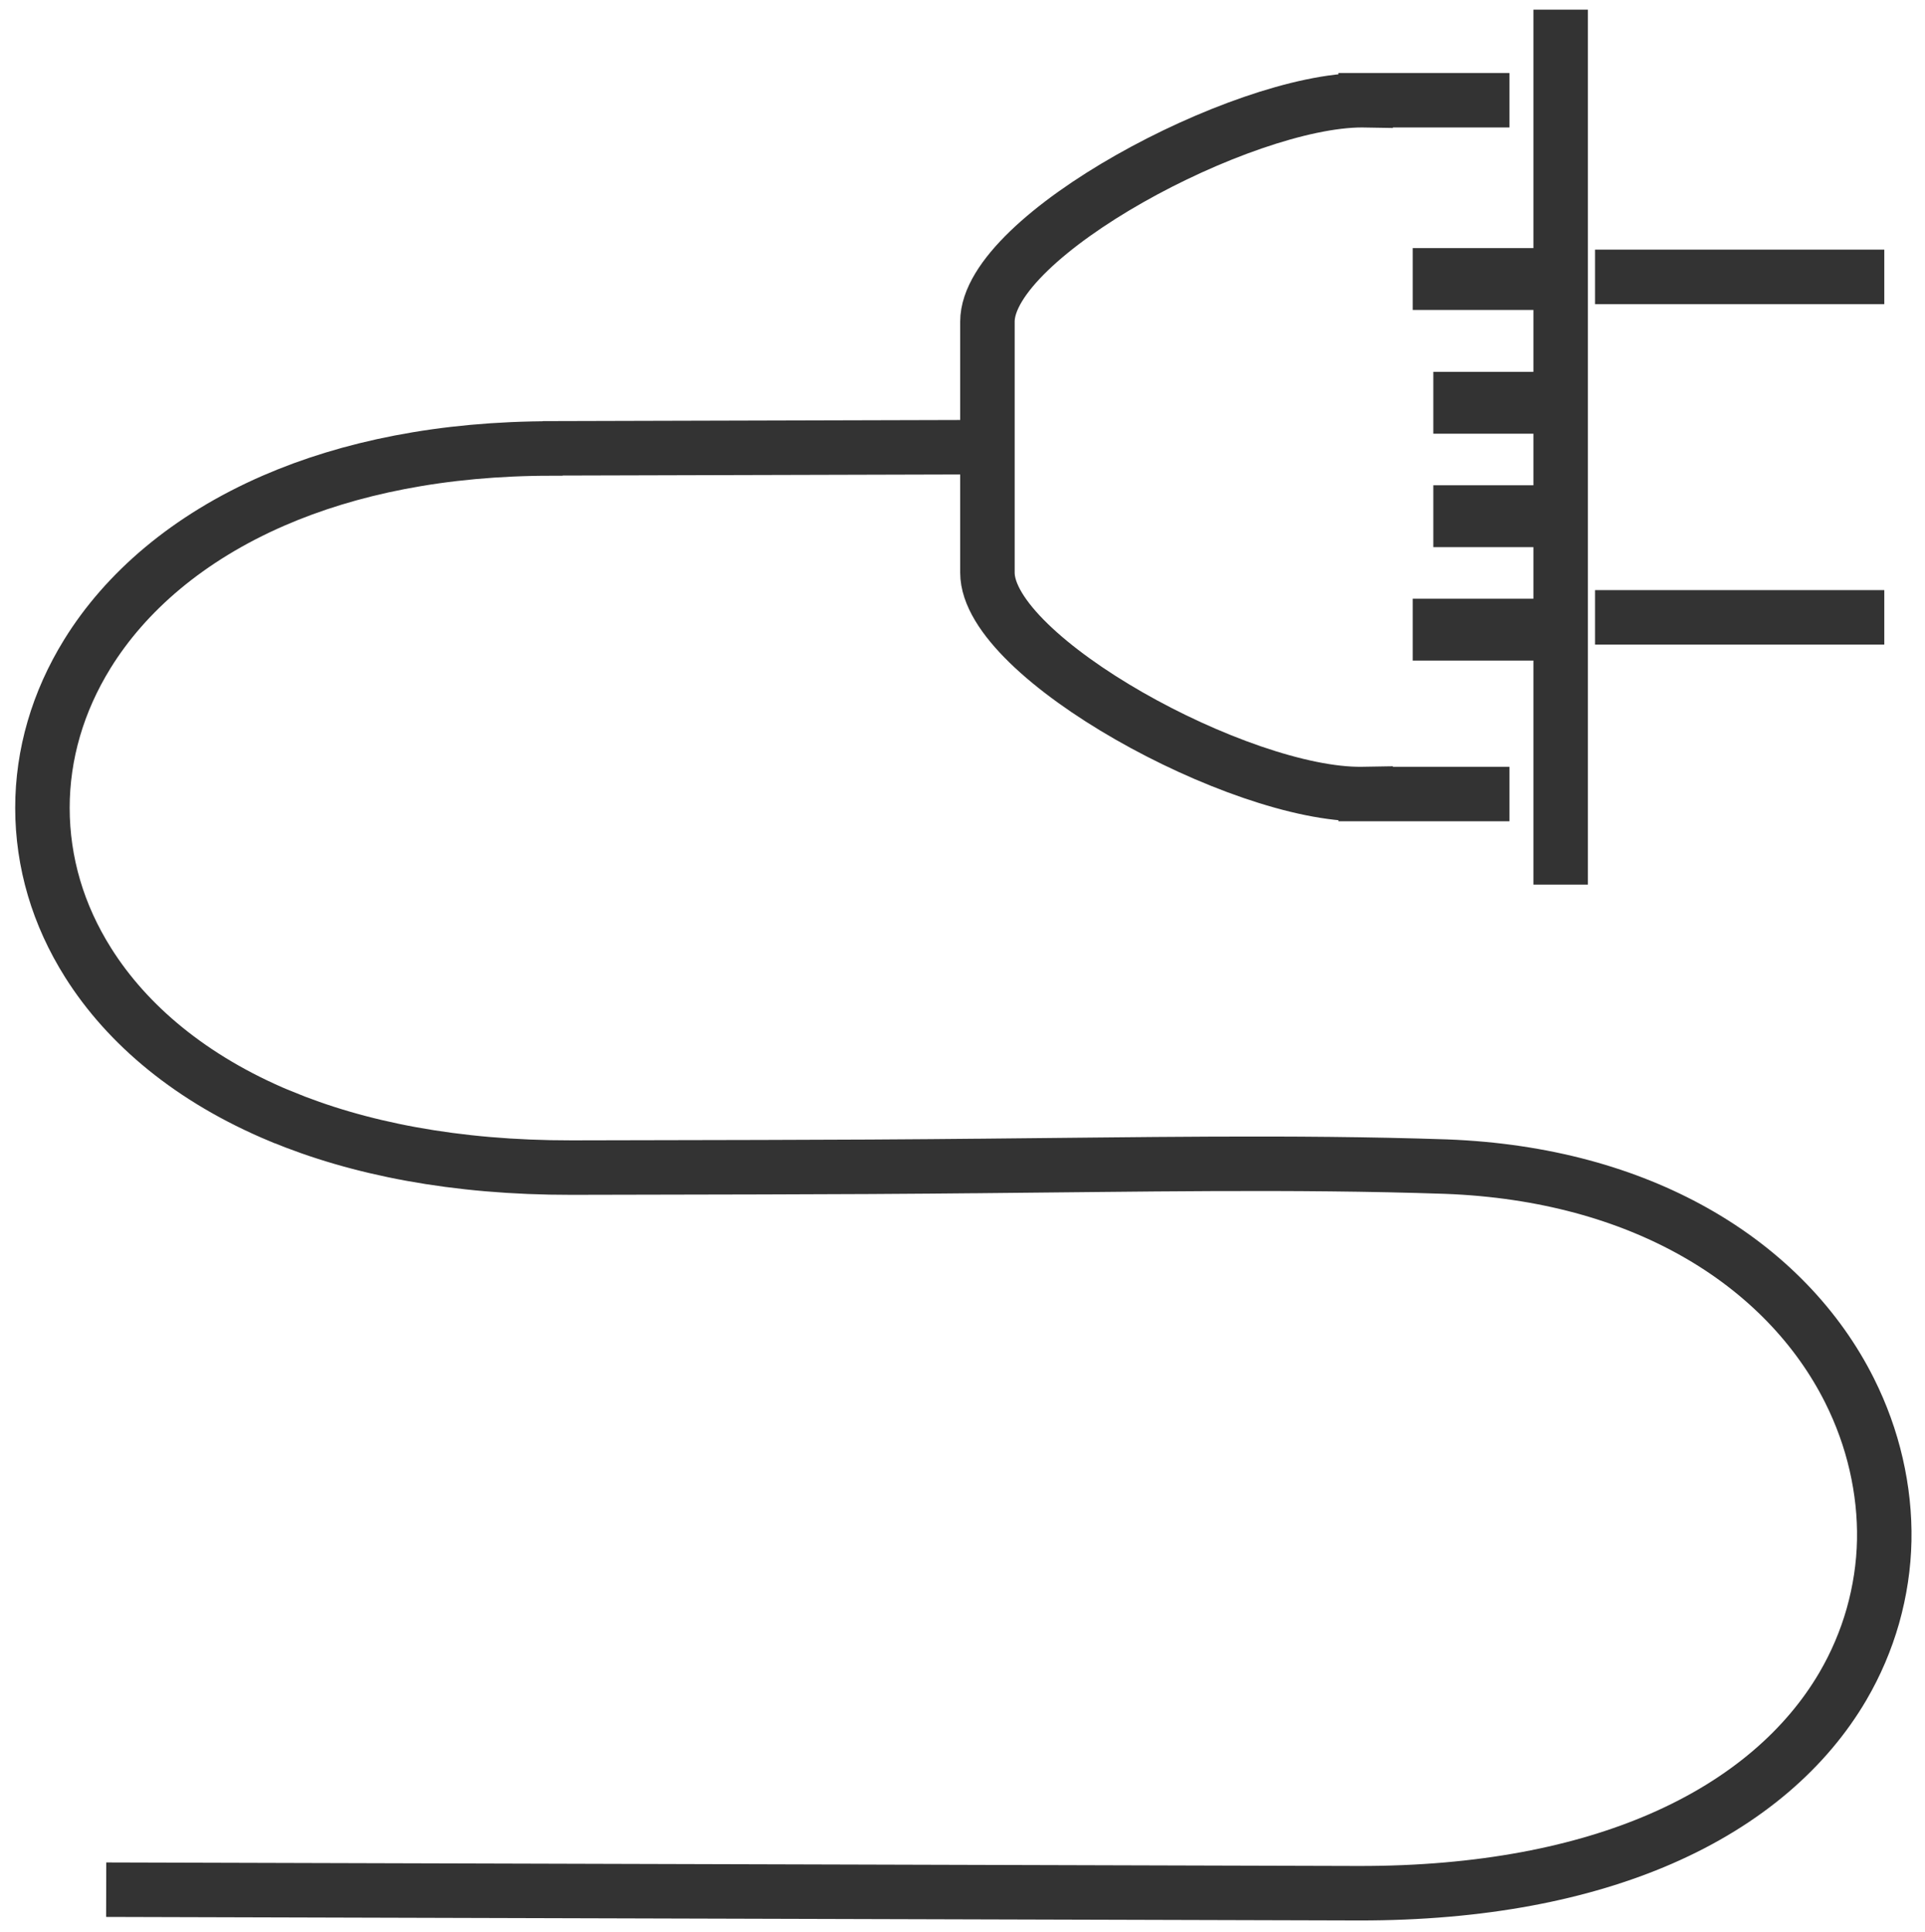 <?xml version="1.0" encoding="iso-8859-1"?>
<!-- Generator: Adobe Illustrator 19.0.0, SVG Export Plug-In . SVG Version: 6.00 Build 0)  -->
<svg version="1.1" id="Capa_1" xmlns="http://www.w3.org/2000/svg" xmlns:xlink="http://www.w3.org/1999/xlink" x="0px" y="0px"
	 viewBox="-272 364.365 65.404 65.635" style="enable-background:new -272 364.365 65.404 65.635;" xml:space="preserve">
<g id="XMLID_45_">
</g>
<g id="XMLID_46_">
</g>
<g id="XMLID_47_">
</g>
<g id="XMLID_48_">
</g>
<g id="XMLID_49_">
</g>
<g>
	<path style="fill:none;stroke:#333333;stroke-width:1.851;stroke-miterlimit:10;" d="M-207.979,373.772h-9.828 M-207.979,385.34
		h-9.828"/>
	<path style="fill:none;stroke:#333333;stroke-width:1.851;stroke-miterlimit:10;" d="M-218.975,394.42v-29.727 M-220.714,367.77
		h-4.887v0.002l-0.122-0.002c-4.087,0-12.728,4.601-12.728,7.523v8.527c0,2.891,8.577,7.577,12.728,7.522l0.122-0.002v0.002h4.887"
		/>
	<path style="fill:none;stroke:#333333;stroke-width:1.851;stroke-miterlimit:10;" d="M-268.392,428.567l42.548,0.12
		c4.189,0.007,7.6-0.686,10.275-1.848c2.919-1.268,4.959-3.098,6.179-5.176c0.447-0.764,0.788-1.568,1.023-2.394
		c0.24-0.851,0.369-1.712,0.386-2.566c0.017-0.856-0.076-1.726-0.275-2.591c-0.196-0.854-0.499-1.695-0.901-2.499
		c-1.065-2.129-2.851-4.038-5.304-5.411c-2.251-1.261-5.065-2.074-8.403-2.201c-5.229-0.177-10.593-0.067-15.855-0.023h-0.005
		l-0.093,0.001h-0.077c-2.147,0.018-2.753,0.037-13.685,0.055c-3.96,0.006-7.259-0.652-9.894-1.749h-0.004
		c-3.03-1.262-5.204-3.11-6.526-5.208c-0.516-0.818-0.904-1.673-1.161-2.544c-0.262-0.885-0.393-1.797-0.394-2.714
		c-0.001-0.908,0.129-1.815,0.387-2.698c0.254-0.871,0.635-1.725,1.14-2.542c1.294-2.093,3.414-3.938,6.329-5.206
		c2.551-1.108,5.719-1.775,9.479-1.771l0.006-0.005l14.788-0.04"/>
	<rect x="-224.002" y="372.794" style="fill:#333333;" width="4.204" height="2.102"/>
	<rect x="-223.301" y="376.998" style="fill:#333333;" width="4.204" height="2.102"/>
	<rect x="-223.301" y="380.852" style="fill:#333333;" width="4.204" height="2.102"/>
	<rect x="-224.002" y="384.706" style="fill:#333333;" width="4.204" height="2.102"/>
</g>
</svg>
